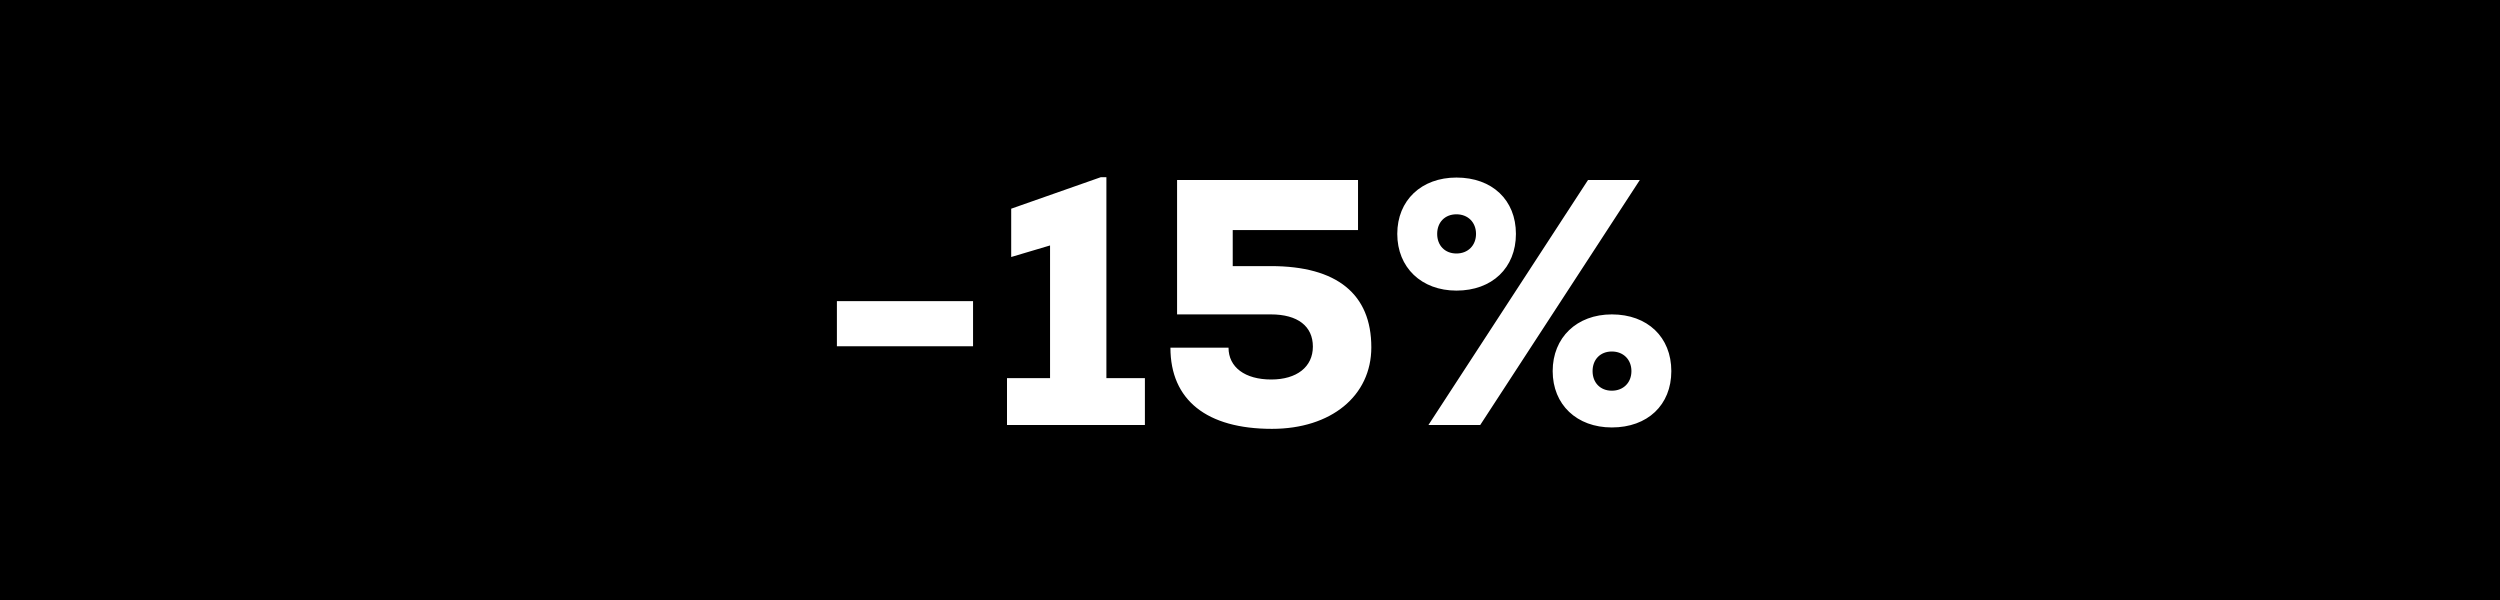 <svg width="100" height="24" viewBox="0 0 100 24" fill="none" xmlns="http://www.w3.org/2000/svg">
<rect width="100" height="24" fill="black"/>
<path d="M33.476 13.85H38.922V12.044H33.476V13.85ZM44.256 15.124V7.088H44.032L40.448 8.348V10.28L42.002 9.818V15.124H40.28V17H45.796V15.124H44.256ZM50.835 10.644H49.309V9.202H54.321V7.2H47.083V12.576H50.835C51.913 12.576 52.515 13.052 52.515 13.864C52.515 14.676 51.871 15.18 50.849 15.18C49.799 15.18 49.141 14.69 49.141 13.906H46.817C46.817 16.006 48.273 17.154 50.877 17.154C53.243 17.154 54.853 15.838 54.853 13.892C54.853 11.764 53.481 10.644 50.835 10.644ZM58.257 11.624C59.685 11.624 60.637 10.714 60.637 9.356C60.637 7.998 59.685 7.102 58.257 7.102C56.857 7.102 55.891 8.012 55.891 9.356C55.891 10.7 56.857 11.624 58.257 11.624ZM57.137 17H59.209L65.593 7.2H63.521L57.137 17ZM58.257 10.14C57.795 10.14 57.487 9.818 57.487 9.356C57.487 8.894 57.795 8.572 58.257 8.572C58.719 8.572 59.041 8.894 59.041 9.356C59.041 9.818 58.719 10.14 58.257 10.14ZM64.473 17.098C65.901 17.098 66.853 16.202 66.853 14.844C66.853 13.486 65.901 12.576 64.473 12.576C63.073 12.576 62.107 13.5 62.107 14.844C62.107 16.188 63.073 17.098 64.473 17.098ZM64.473 15.628C64.011 15.628 63.703 15.306 63.703 14.844C63.703 14.382 64.011 14.06 64.473 14.06C64.935 14.06 65.257 14.382 65.257 14.844C65.257 15.306 64.935 15.628 64.473 15.628Z" fill="white"/>
</svg>

